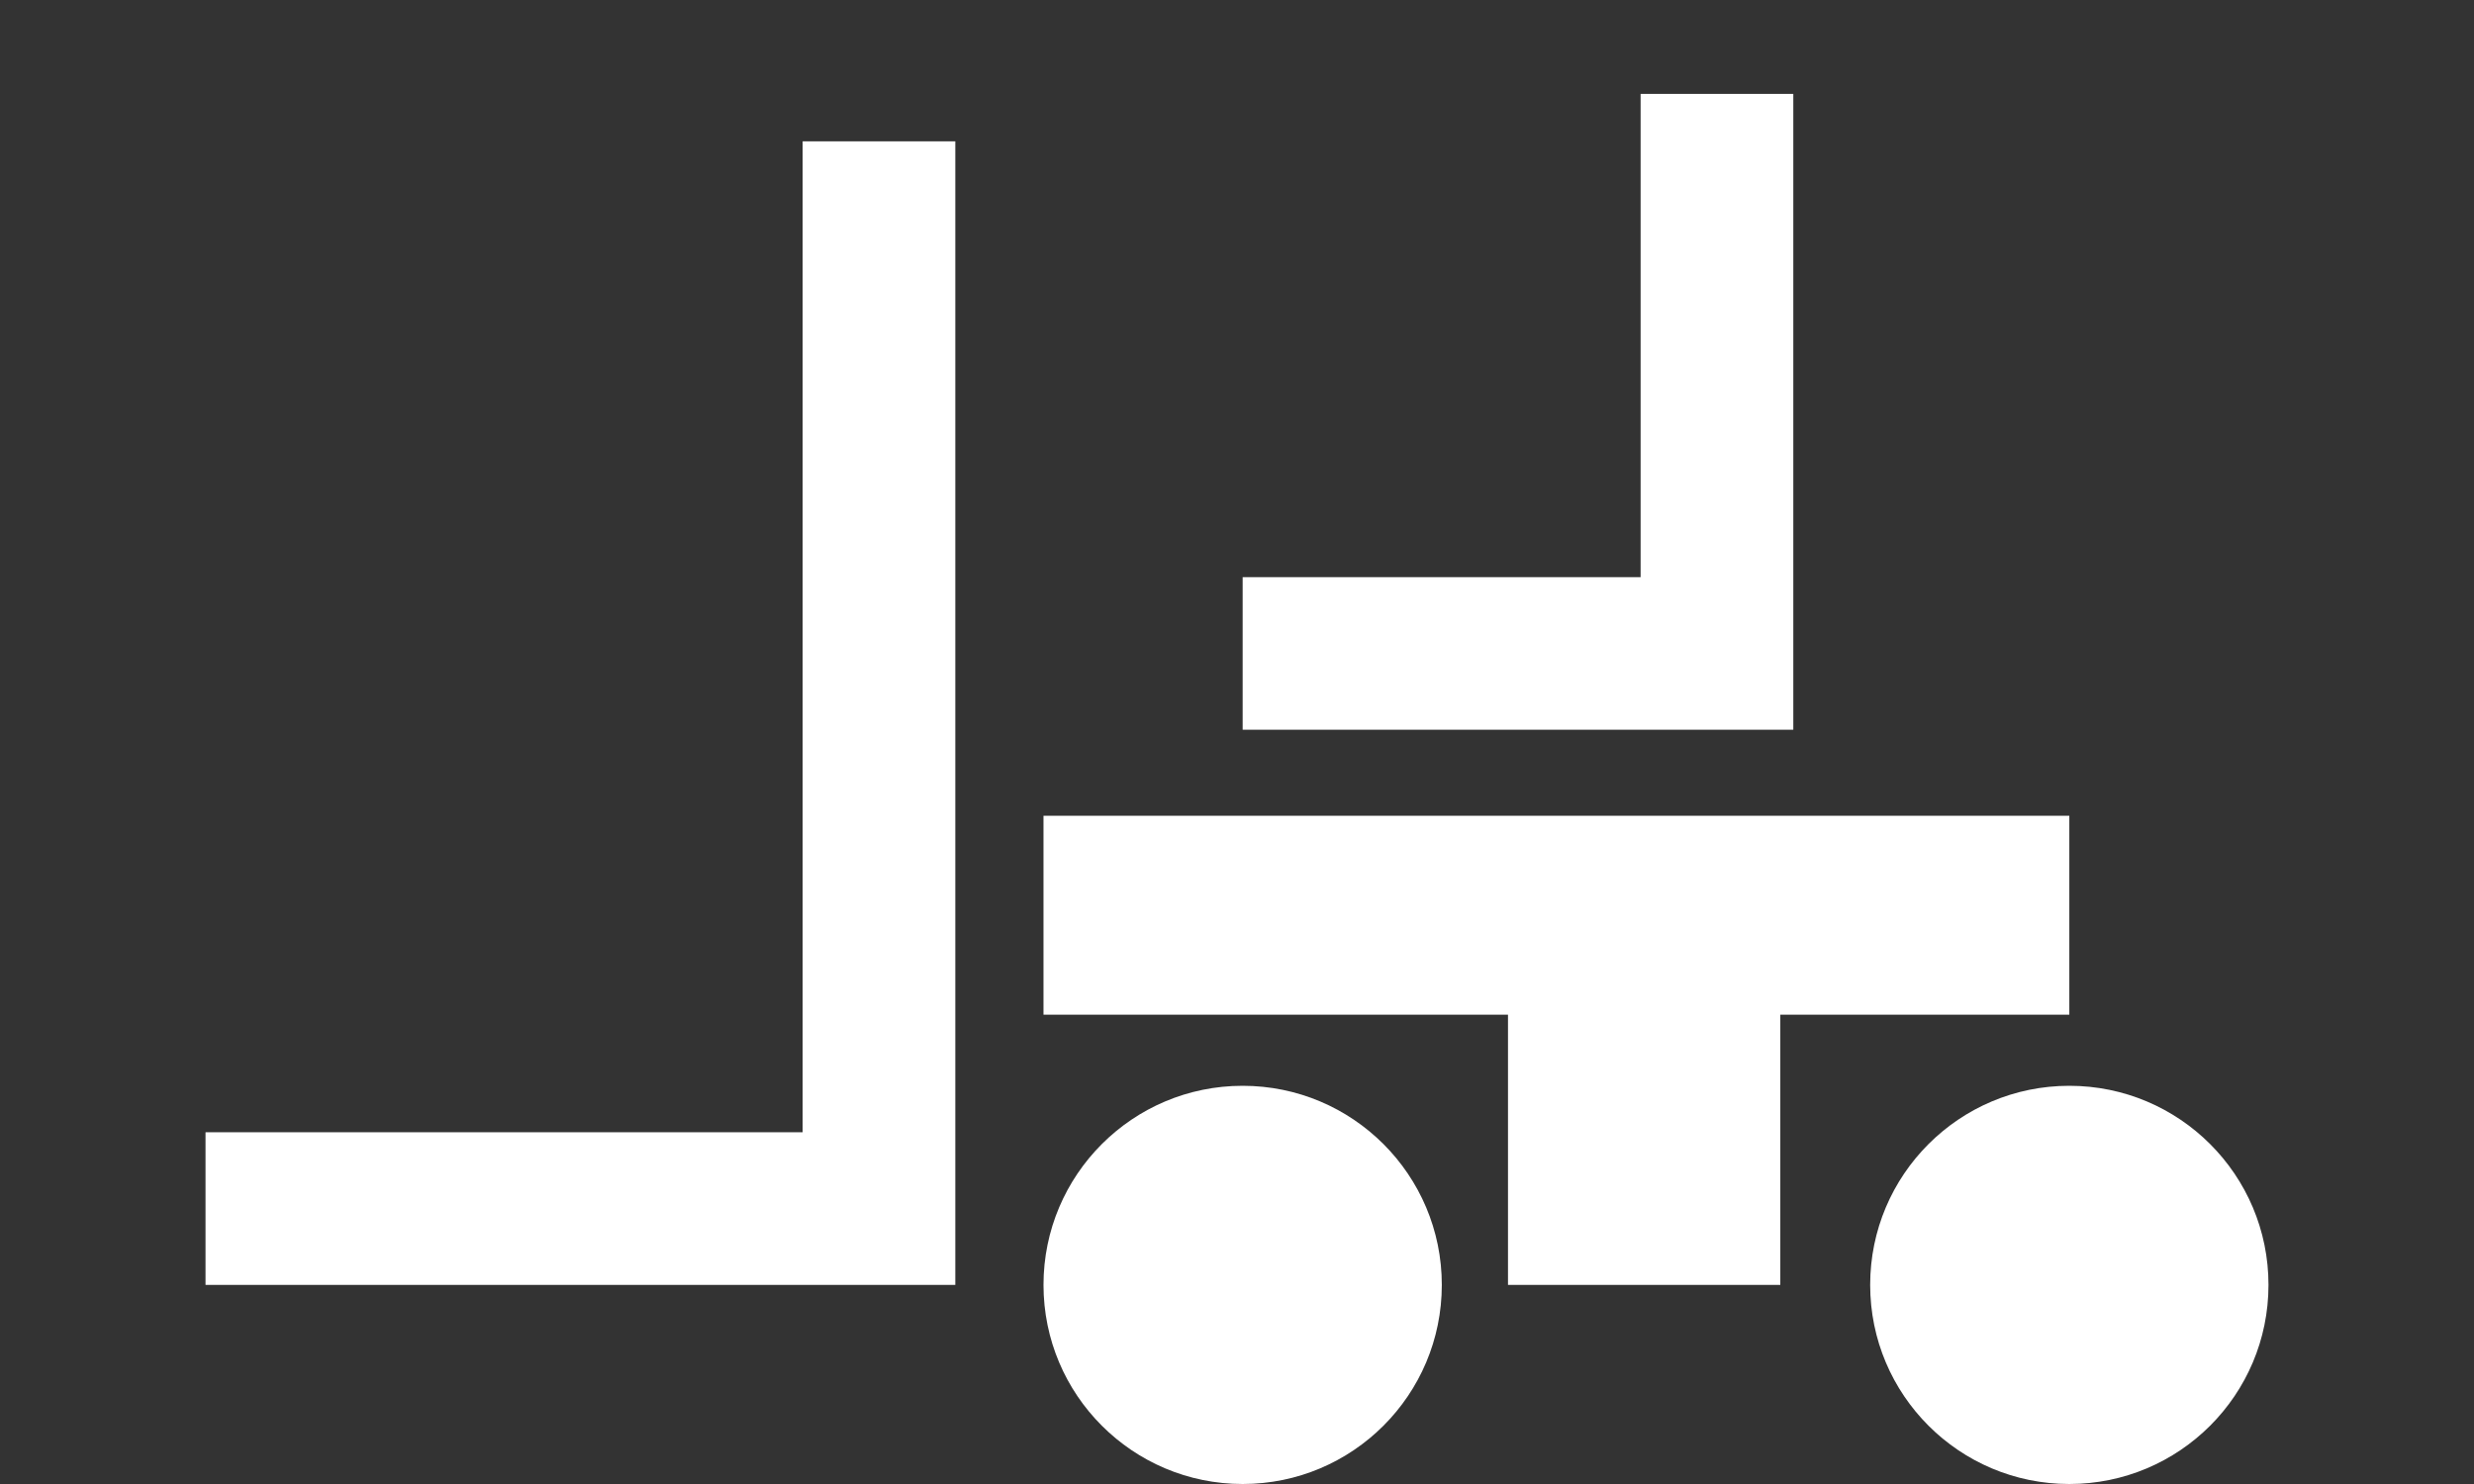 <?xml version="1.0" encoding="utf-8"?>
<!-- Generator: Adobe Illustrator 26.0.3, SVG Export Plug-In . SVG Version: 6.00 Build 0)  -->
<svg version="1.1" id="Ebene_1" xmlns="http://www.w3.org/2000/svg" xmlns:xlink="http://www.w3.org/1999/xlink" x="0px" y="0px"
	 viewBox="0 0 280 168" style="enable-background:new 0 0 280 168;" xml:space="preserve">
<rect x="0" y="0" width="280" height="168" fill="#333333" stroke="none"/>
<style type="text/css">
	.st0{fill:#FFFFFF;}
</style>
<polygon class="st0" points="118.1,92.35 118.1,114.87 170.67,114.87 170.67,145.46 201.49,145.46 201.49,114.87 234.2,114.87 
	234.2,92.35 "/>
<polygon class="st0" points="90.84,16 90.84,128.18 23.26,128.18 23.26,145.46 108.12,145.46 108.12,16 "/>
<polygon class="st0" points="185.68,10.63 185.68,65.34 140.64,65.34 140.64,82.61 202.96,82.61 202.96,10.63 "/>
<path class="st0" d="M140.64,168c12.45,0,22.54-10.09,22.54-22.54c0-12.45-10.09-22.54-22.54-22.54s-22.54,10.09-22.54,22.54
	C118.1,157.91,128.19,168,140.64,168"/>
<path class="st0" d="M234.2,168c12.45,0,22.54-10.09,22.54-22.54c0-12.45-10.09-22.54-22.54-22.54c-12.45,0-22.54,10.09-22.54,22.54
	C211.66,157.91,221.75,168,234.2,168"/>
</svg>
